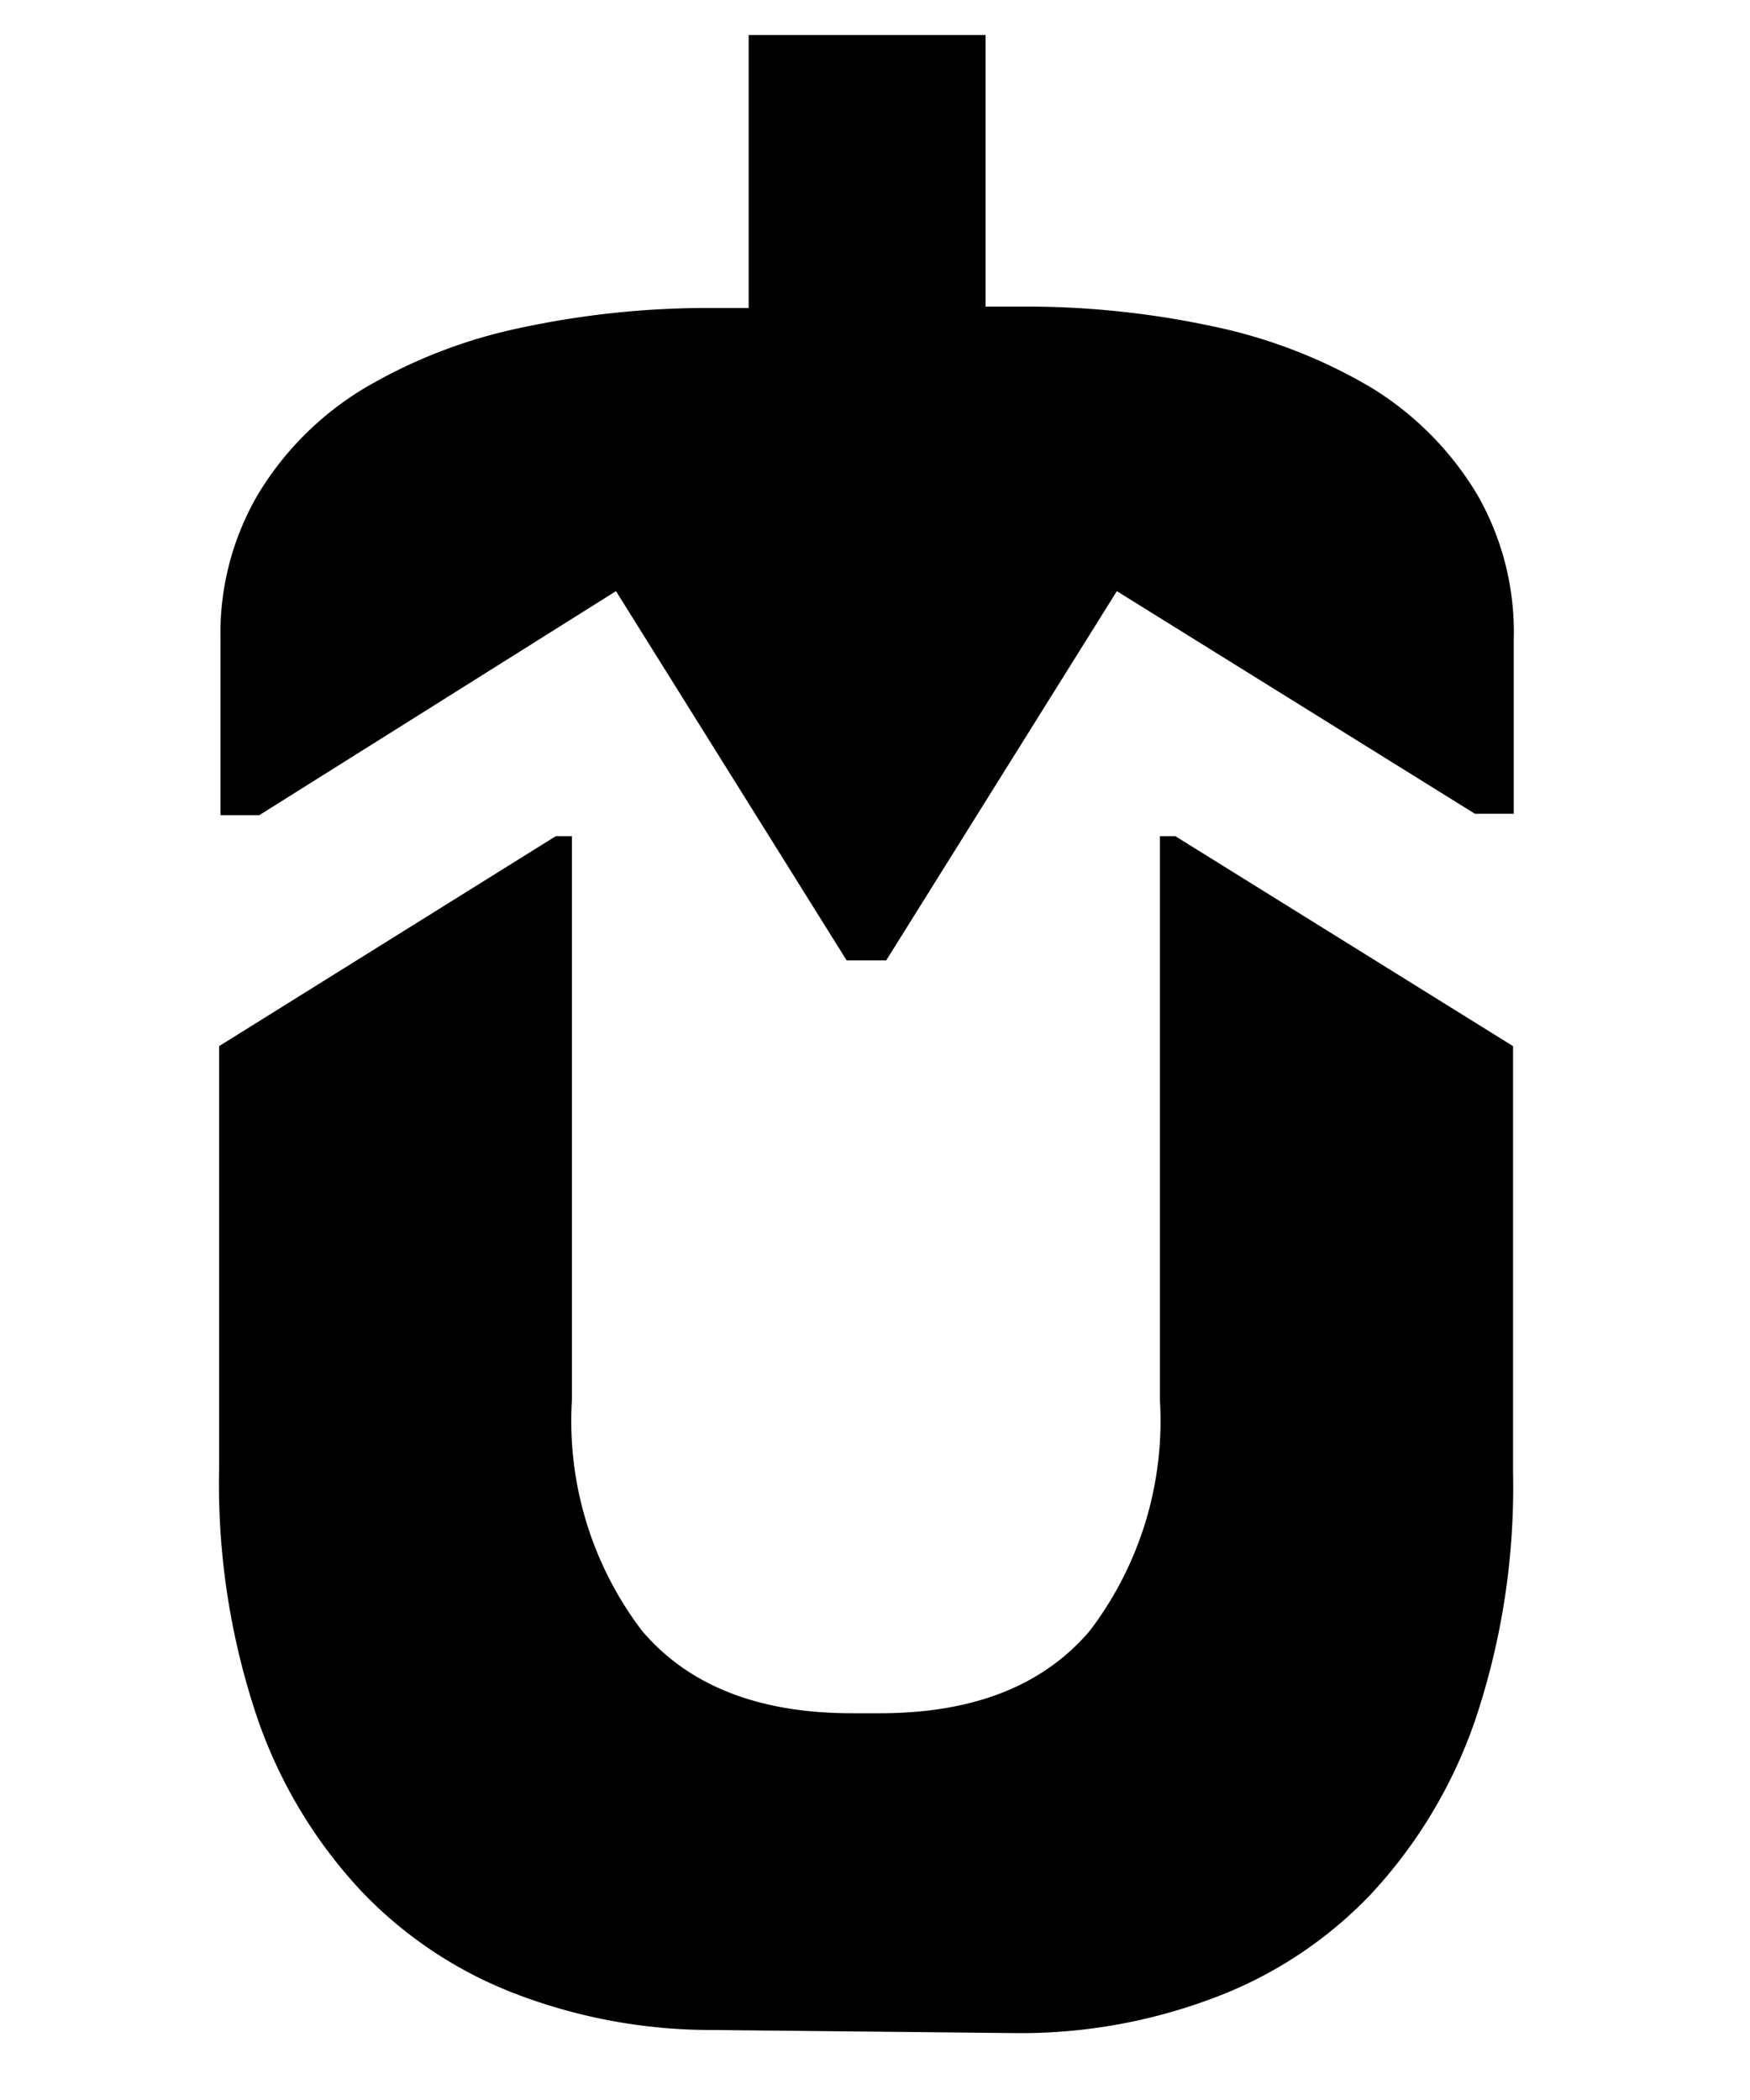 <svg xmlns="http://www.w3.org/2000/svg" viewBox="48 0 50 60" xml:space="preserve" fill="currentColor"><path d="M68.35,58a15.64,15.64,0,0,1-5.53-1,12,12,0,0,1-4.48-2.95,13.79,13.79,0,0,1-3-5,20.89,20.89,0,0,1-1.08-7.07V29.89l9.62-6h.46V40a9.9,9.9,0,0,0,2,6.59q2,2.36,6,2.36h.8q4,0,6-2.36a9.9,9.9,0,0,0,2-6.59V23.89h.44l9.65,6V42.07a20.89,20.89,0,0,1-1.08,7.07,13.92,13.92,0,0,1-3,5,12,12,0,0,1-4.49,2.95,15.62,15.62,0,0,1-5.52,1Z" /><path d="M91.25,23.25v-5a7.86,7.86,0,0,0-1.08-4.18,9,9,0,0,0-3-3,14.81,14.81,0,0,0-4.49-1.74,25.42,25.42,0,0,0-5.52-.57h-1V1H69.39V8.8h-1a25.45,25.45,0,0,0-5.53.57,14.64,14.64,0,0,0-4.48,1.74,8.89,8.89,0,0,0-3,3,7.86,7.86,0,0,0-1.08,4.18v5h1.11L65.6,16.89l6.59,10.55h1.13l6.59-10.55,10.23,6.36Z" /></svg>
